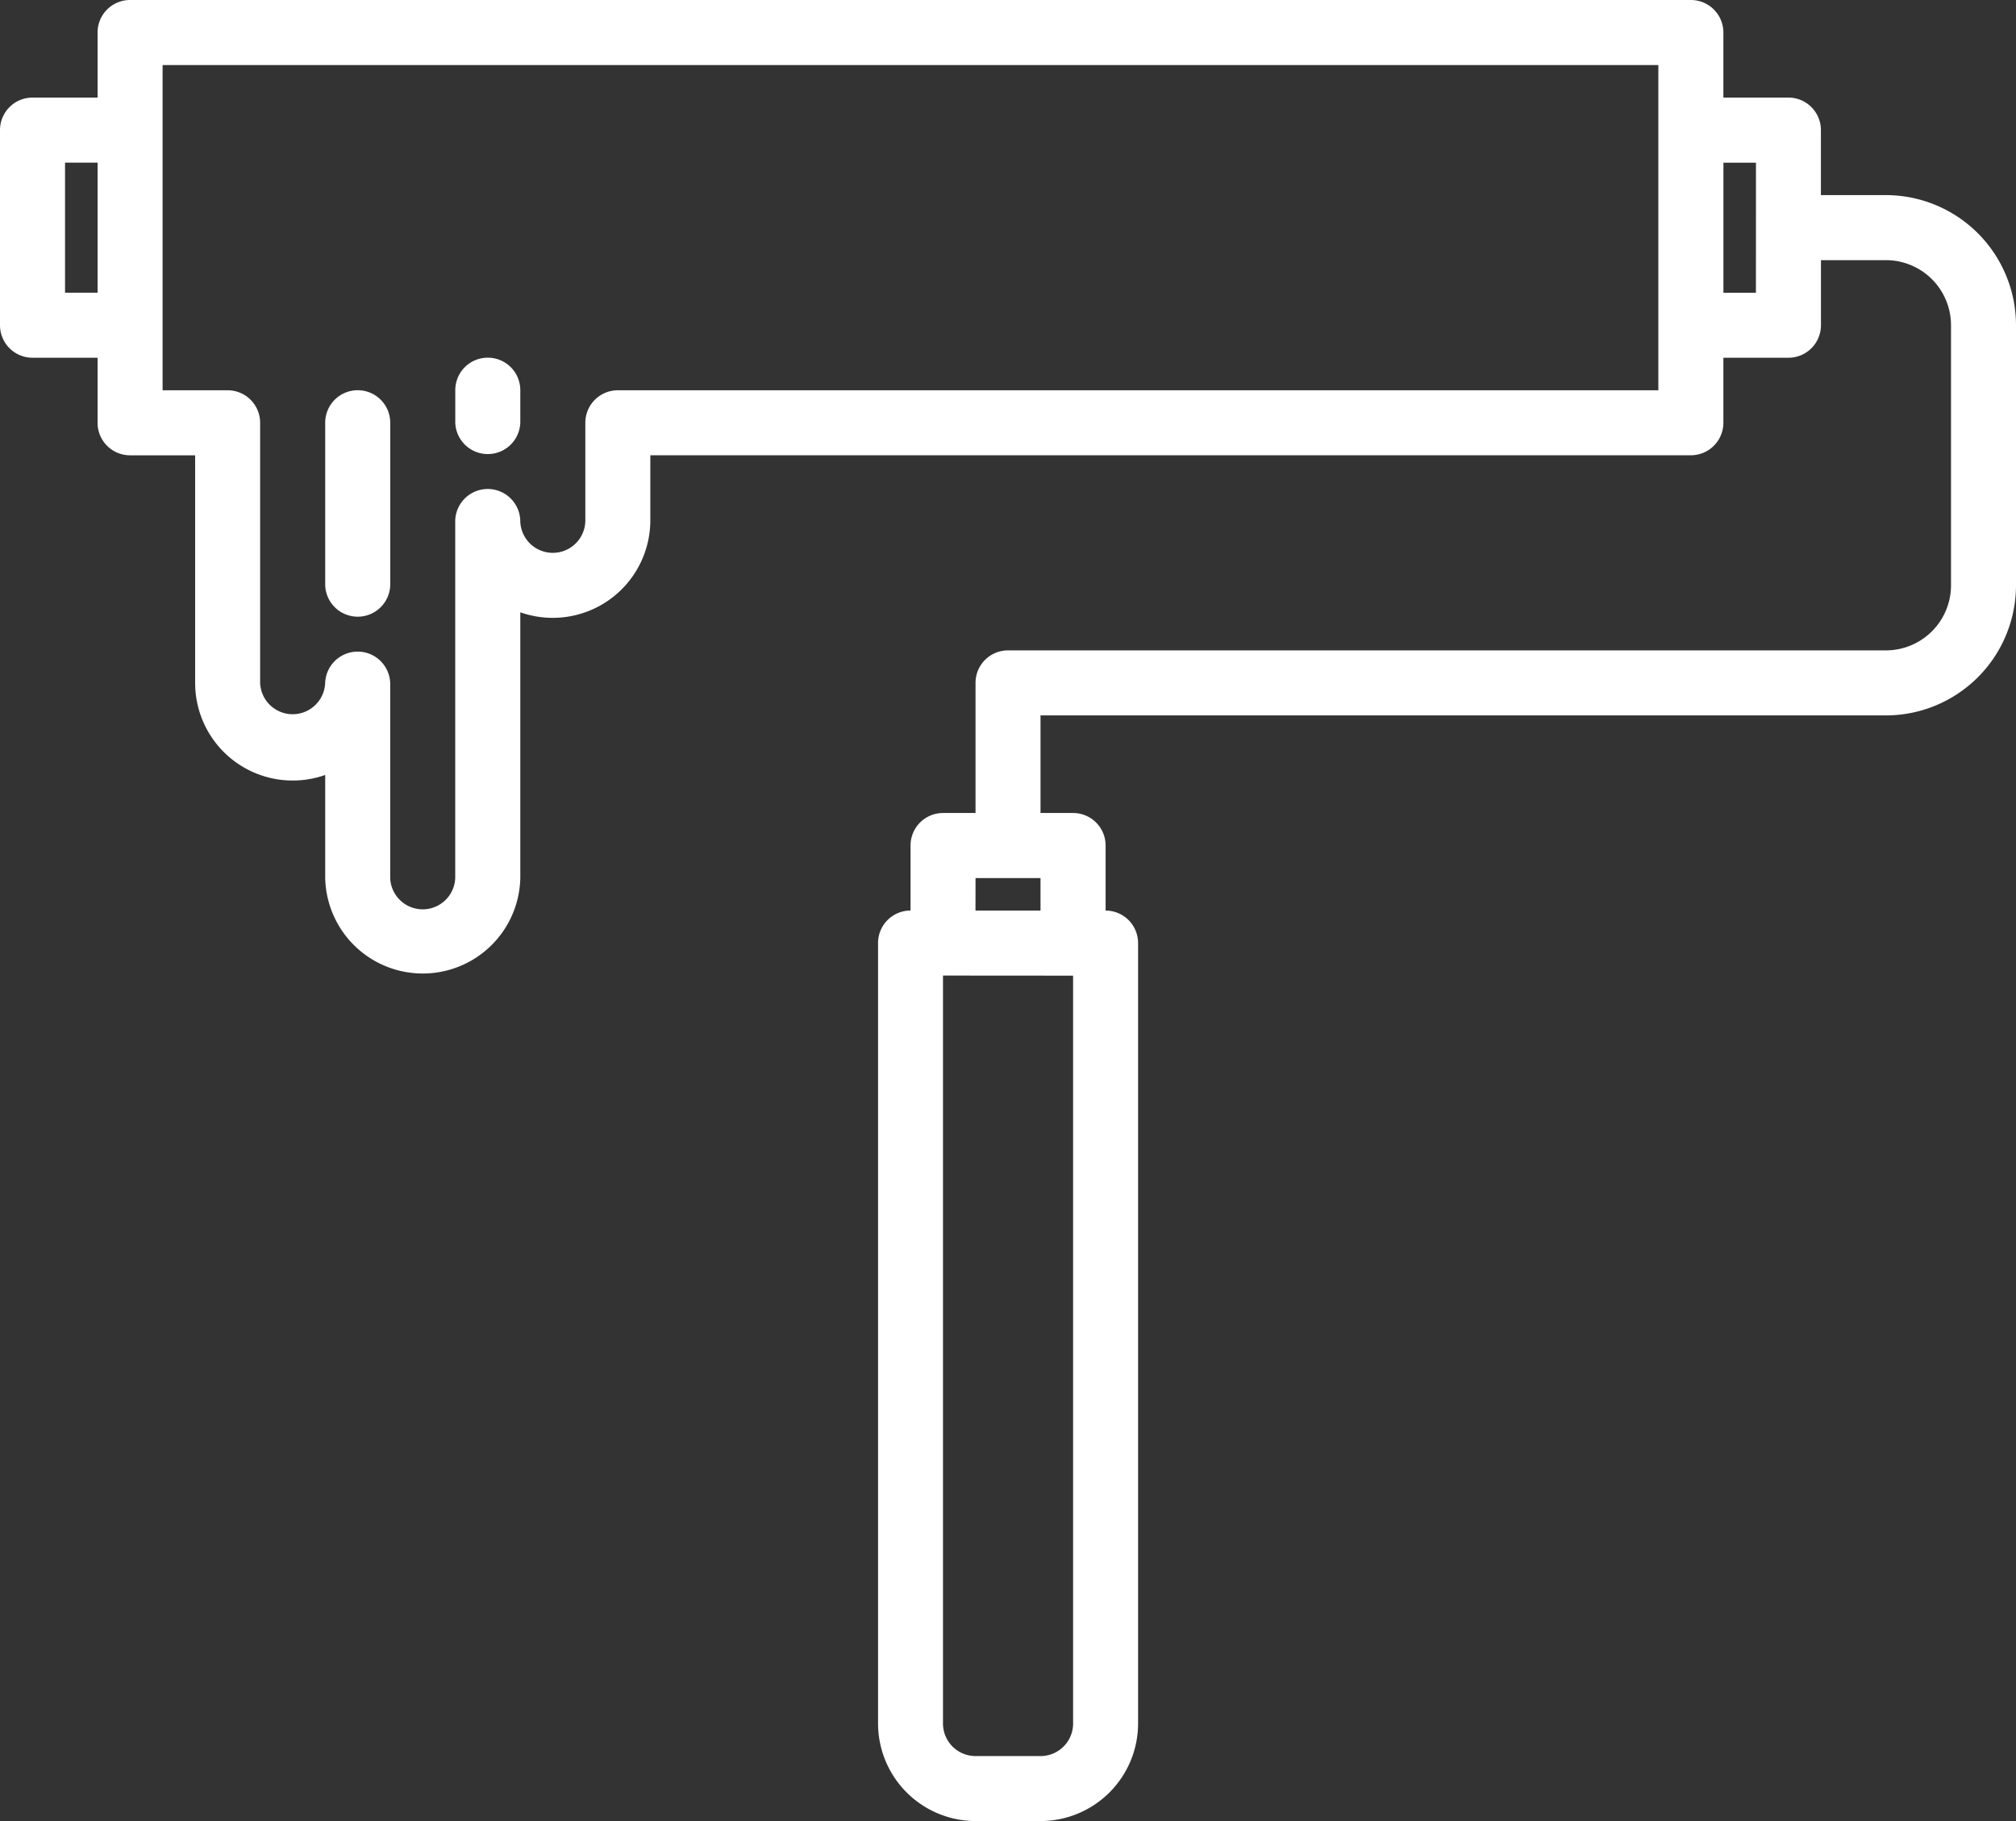 <svg xmlns="http://www.w3.org/2000/svg" width="42.625" height="38.5" viewBox="0 0 42.625 38.5"><rect x="0" y="0" width="42.625" height="38.5" fill="#333333" stroke="none"/><defs><style>.a{fill:#fff;}</style></defs><g transform="translate(-8 -56)"><path class="a" d="M47.875,60.125H46.5V58.75a.687.687,0,0,0-.687-.687H44.438V56.688A.687.687,0,0,0,43.75,56h-33a.687.687,0,0,0-.687.688v1.375H8.688A.687.687,0,0,0,8,58.75v4.125a.687.687,0,0,0,.688.688h1.375v1.375a.687.687,0,0,0,.688.688h1.375v4.813a2.063,2.063,0,0,0,2.75,1.945v2.18a2.063,2.063,0,0,0,4.125,0V68.945A2.063,2.063,0,0,0,21.75,67V65.625h22a.687.687,0,0,0,.688-.687V63.563h1.375a.687.687,0,0,0,.688-.687V61.5h1.375a1.377,1.377,0,0,1,1.375,1.375v5.5a1.377,1.377,0,0,1-1.375,1.375H29.313a.687.687,0,0,0-.687.688v2.75h-.687a.687.687,0,0,0-.687.688V75.25a.687.687,0,0,0-.687.688v16.5A2.065,2.065,0,0,0,28.625,94.5H30a2.065,2.065,0,0,0,2.063-2.062v-16.5a.687.687,0,0,0-.687-.687V73.875a.687.687,0,0,0-.687-.687H30V71.125H47.875a2.753,2.753,0,0,0,2.75-2.75v-5.5A2.753,2.753,0,0,0,47.875,60.125ZM10.063,62.188H9.375v-2.75h.688Zm33,2.063h-22a.687.687,0,0,0-.687.688V67A.688.688,0,0,1,19,67a.688.688,0,0,0-1.375,0v7.563a.688.688,0,0,1-1.375,0V70.438a.688.688,0,0,0-1.375,0,.688.688,0,0,1-1.375,0v-5.5a.687.687,0,0,0-.687-.687H11.438V57.375H43.063Zm2.063-2.062h-.687v-2.75h.688Zm-16.5,12.375H30v.688H28.625Zm2.063,2.063V92.438a.688.688,0,0,1-.687.688H28.625a.688.688,0,0,1-.687-.687V76.625Z"/><path class="a" d="M88.688,152a.687.687,0,0,0-.687.688v3.438a.688.688,0,0,0,1.375,0v-3.437A.687.687,0,0,0,88.688,152Z" transform="translate(-73.125 -87.75)"/><path class="a" d="M120.688,144a.687.687,0,0,0-.687.688v.688a.688.688,0,0,0,1.375,0v-.687A.687.687,0,0,0,120.688,144Z" transform="translate(-102.375 -80.438)"/></g></svg>